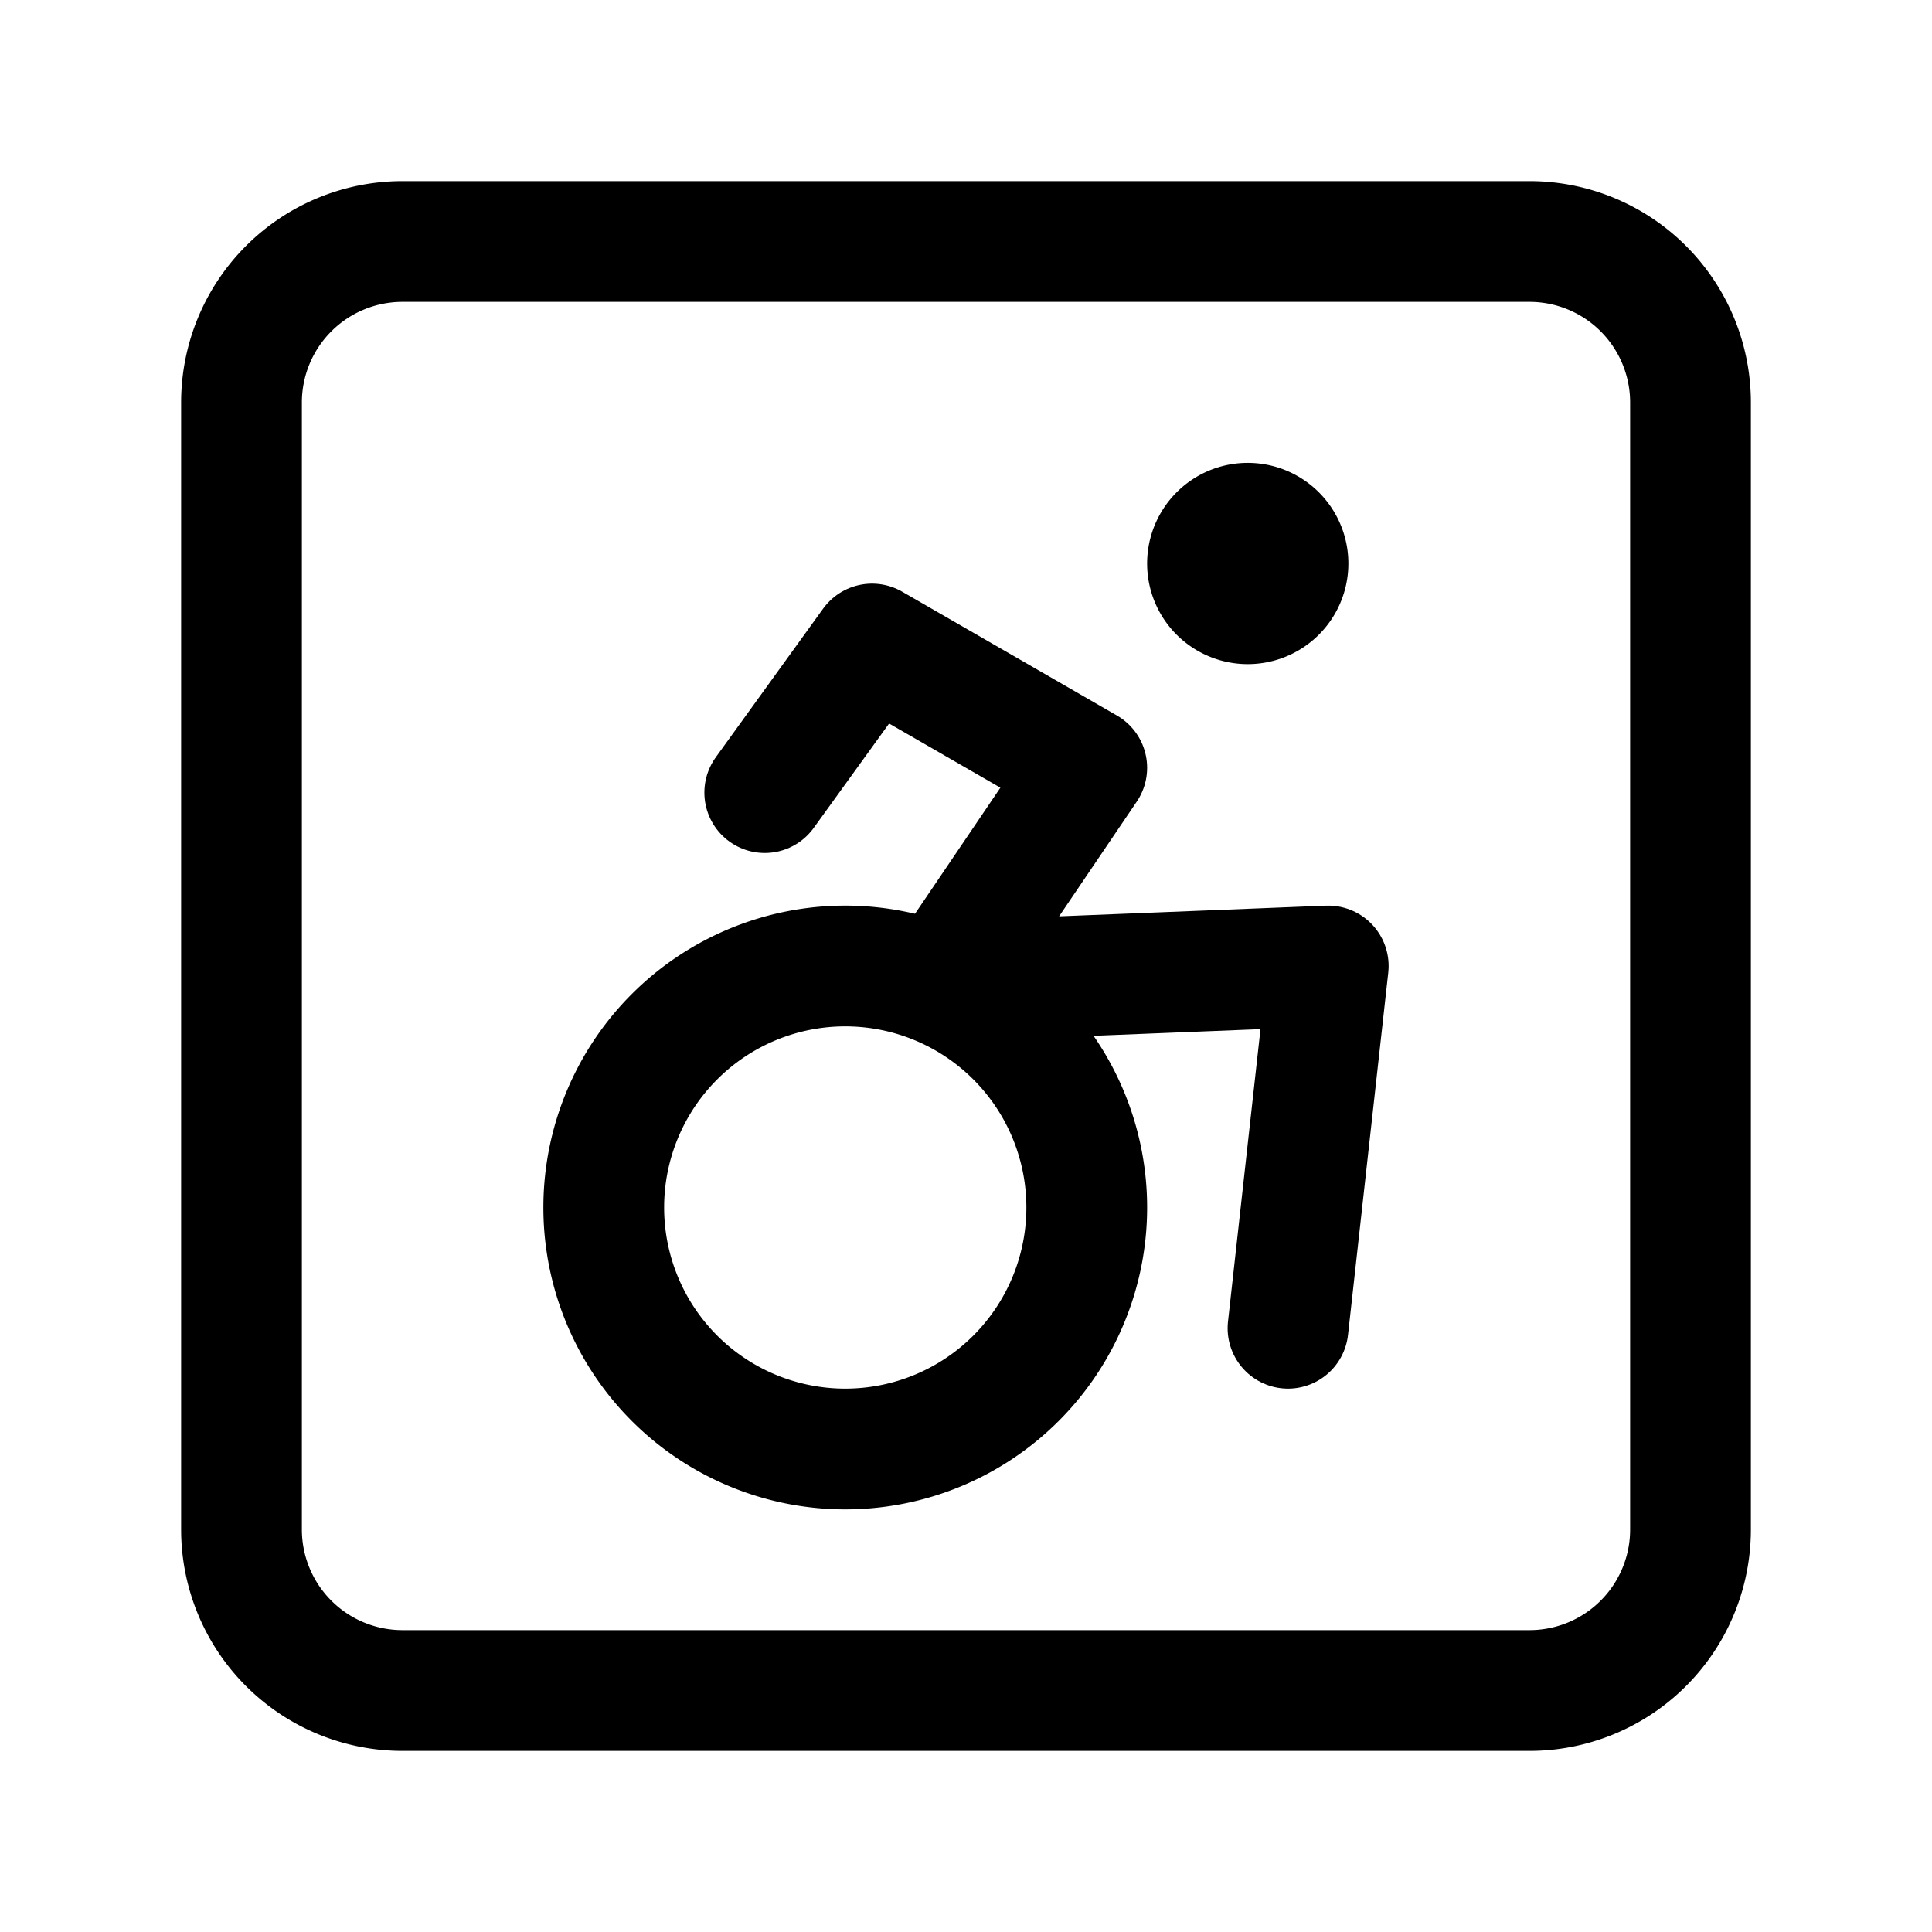 <?xml version="1.0" encoding="utf-8"?>
<!-- Generator: www.svgicons.com -->
<svg xmlns="http://www.w3.org/2000/svg" width="800" height="800" viewBox="0 0 24 24">
<g fill="none" stroke="currentColor" stroke-width="1.5"><path d="M3 19V5a2 2 0 0 1 2-2h14a2 2 0 0 1 2 2v14a2 2 0 0 1-2 2H5a2 2 0 0 1-2-2Z"/><path stroke-linecap="round" stroke-linejoin="round" d="m12.5 12.16l4-.16l-.5 4.5M11.833 12L13.5 9.538L10.833 8L9.5 9.846"/><path fill="currentColor" stroke-linecap="round" stroke-linejoin="round" d="M15.5 7.5a.5.5 0 1 1 0-1a.5.5 0 0 1 0 1"/><path stroke-linecap="round" stroke-linejoin="round" d="M10.5 18a3 3 0 1 1 0-6a3 3 0 0 1 0 6"/></g>
</svg>